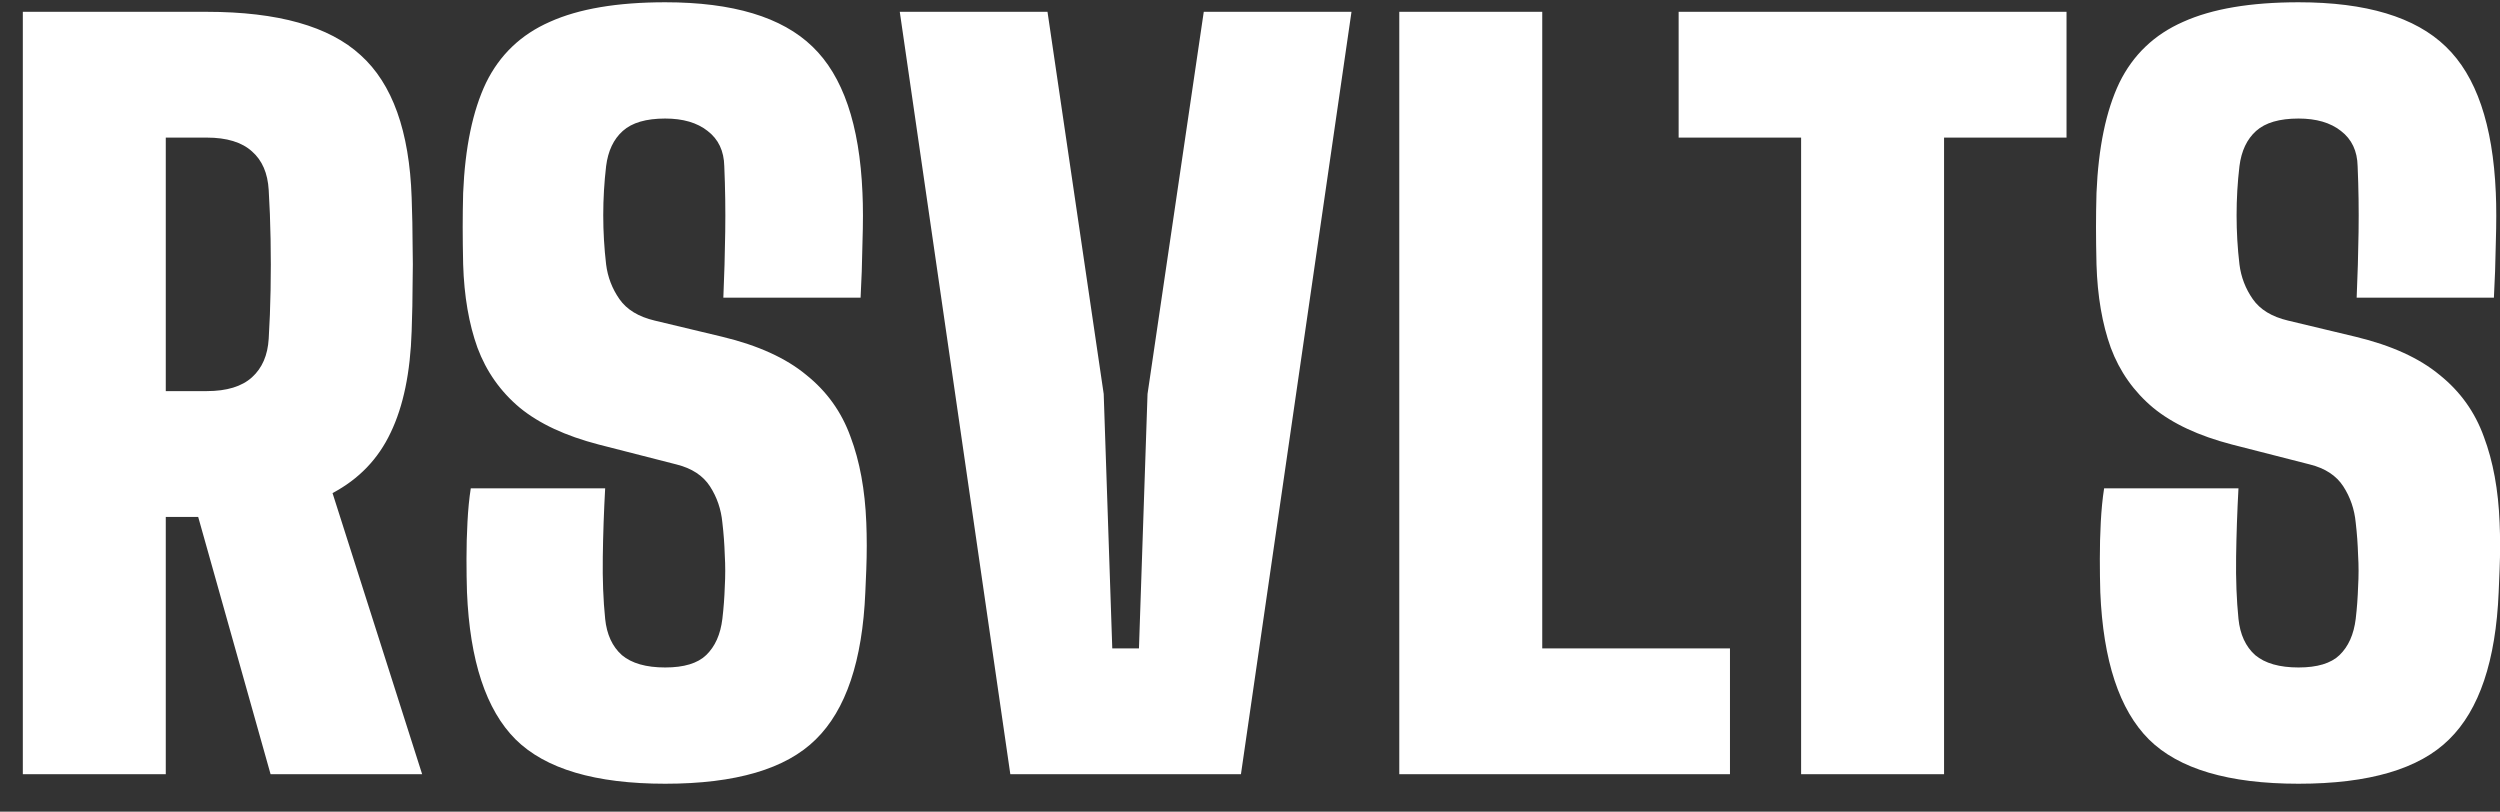 <svg width="77" height="25" viewBox="0 0 77 25" fill="none" xmlns="http://www.w3.org/2000/svg">
<rect x="0" y="0" width="77" height="25" fill="#333333" stroke="none"/>
<path d="M0.703 23.846L0.703 0.364L6.368 0.364C8.559 0.364 10.14 0.809 11.108 1.699C12.087 2.58 12.61 4.043 12.679 6.087C12.698 6.635 12.708 7.115 12.708 7.526C12.718 7.937 12.718 8.348 12.708 8.758C12.708 9.169 12.698 9.649 12.679 10.197C12.639 11.469 12.424 12.511 12.033 13.323C11.651 14.135 11.054 14.756 10.242 15.187L13.002 23.846L8.334 23.846L6.104 15.921L5.106 15.921L5.106 23.846L0.703 23.846ZM5.106 12.046L6.368 12.046C6.984 12.046 7.449 11.904 7.762 11.62C8.075 11.337 8.246 10.94 8.276 10.432C8.305 9.952 8.325 9.453 8.334 8.935C8.344 8.406 8.344 7.883 8.334 7.364C8.325 6.836 8.305 6.332 8.276 5.853C8.246 5.334 8.075 4.938 7.762 4.664C7.449 4.38 6.984 4.238 6.368 4.238L5.106 4.238L5.106 12.046ZM20.488 24.139C18.336 24.139 16.8 23.684 15.88 22.774C14.97 21.864 14.471 20.353 14.383 18.239C14.373 17.926 14.368 17.584 14.368 17.212C14.368 16.83 14.378 16.454 14.398 16.082C14.417 15.7 14.451 15.353 14.5 15.04L18.639 15.04C18.6 15.754 18.575 16.459 18.566 17.153C18.556 17.848 18.58 18.484 18.639 19.061C18.688 19.541 18.859 19.913 19.153 20.177C19.456 20.431 19.901 20.558 20.488 20.558C21.066 20.558 21.486 20.431 21.75 20.177C22.024 19.913 22.191 19.541 22.249 19.061C22.288 18.729 22.313 18.401 22.323 18.078C22.342 17.745 22.342 17.418 22.323 17.095C22.313 16.762 22.288 16.429 22.249 16.097C22.21 15.686 22.083 15.314 21.868 14.981C21.653 14.649 21.31 14.424 20.84 14.306L18.434 13.69C17.416 13.425 16.609 13.049 16.012 12.56C15.415 12.061 14.98 11.444 14.706 10.71C14.442 9.977 14.295 9.12 14.265 8.142C14.256 7.712 14.251 7.33 14.251 6.997C14.251 6.655 14.256 6.303 14.265 5.941C14.324 4.542 14.559 3.411 14.97 2.55C15.391 1.689 16.046 1.063 16.937 0.672C17.827 0.271 19.011 0.07 20.488 0.07C22.572 0.07 24.084 0.525 25.023 1.435C25.962 2.335 26.476 3.837 26.564 5.941C26.584 6.361 26.584 6.875 26.564 7.482C26.554 8.088 26.535 8.651 26.506 9.169L22.279 9.169C22.308 8.494 22.328 7.819 22.337 7.144C22.347 6.469 22.337 5.794 22.308 5.119C22.298 4.649 22.127 4.287 21.794 4.033C21.471 3.778 21.036 3.651 20.488 3.651C19.901 3.651 19.466 3.778 19.182 4.033C18.898 4.287 18.727 4.649 18.668 5.119C18.61 5.618 18.58 6.122 18.58 6.63C18.58 7.139 18.61 7.643 18.668 8.142C18.717 8.533 18.854 8.891 19.079 9.213C19.304 9.536 19.666 9.756 20.165 9.874L22.249 10.373C23.345 10.637 24.206 11.028 24.832 11.547C25.468 12.056 25.923 12.692 26.197 13.455C26.481 14.208 26.642 15.089 26.682 16.097C26.691 16.322 26.696 16.556 26.696 16.801C26.696 17.046 26.691 17.29 26.682 17.535C26.672 17.779 26.662 18.014 26.652 18.239C26.564 20.353 26.055 21.864 25.126 22.774C24.206 23.684 22.66 24.139 20.488 24.139ZM31.118 23.846L27.713 0.364L32.263 0.364L33.994 12.134L34.258 19.971L35.08 19.971L35.344 12.134L37.076 0.364L41.626 0.364L38.221 23.846L31.118 23.846ZM43.098 23.846L43.098 0.364L47.501 0.364L47.501 19.971L53.283 19.971L53.283 23.846L43.098 23.846ZM55.474 23.846L55.474 4.238L51.702 4.238L51.702 0.364L63.649 0.364L63.649 4.238L59.877 4.238L59.877 23.846L55.474 23.846ZM70.795 24.139C68.642 24.139 67.106 23.684 66.186 22.774C65.276 21.864 64.777 20.353 64.689 18.239C64.68 17.926 64.675 17.584 64.675 17.212C64.675 16.83 64.684 16.454 64.704 16.082C64.724 15.7 64.758 15.353 64.807 15.04L68.945 15.04C68.906 15.754 68.882 16.459 68.872 17.153C68.862 17.848 68.887 18.484 68.945 19.061C68.994 19.541 69.165 19.913 69.459 20.177C69.762 20.431 70.208 20.558 70.795 20.558C71.372 20.558 71.793 20.431 72.057 20.177C72.331 19.913 72.497 19.541 72.556 19.061C72.595 18.729 72.619 18.401 72.629 18.078C72.649 17.745 72.649 17.418 72.629 17.095C72.619 16.762 72.595 16.429 72.556 16.097C72.517 15.686 72.389 15.314 72.174 14.981C71.959 14.649 71.617 14.424 71.147 14.306L68.74 13.69C67.722 13.425 66.915 13.049 66.318 12.56C65.722 12.061 65.286 11.444 65.012 10.71C64.748 9.977 64.601 9.12 64.572 8.142C64.562 7.712 64.557 7.33 64.557 6.997C64.557 6.655 64.562 6.303 64.572 5.941C64.631 4.542 64.865 3.411 65.276 2.55C65.697 1.689 66.353 1.063 67.243 0.672C68.133 0.271 69.317 0.07 70.795 0.07C72.879 0.07 74.39 0.525 75.33 1.435C76.269 2.335 76.782 3.837 76.871 5.941C76.89 6.361 76.89 6.875 76.871 7.482C76.861 8.088 76.841 8.651 76.812 9.169L72.585 9.169C72.615 8.494 72.634 7.819 72.644 7.144C72.654 6.469 72.644 5.794 72.615 5.119C72.605 4.649 72.433 4.287 72.101 4.033C71.778 3.778 71.343 3.651 70.795 3.651C70.208 3.651 69.772 3.778 69.488 4.033C69.205 4.287 69.034 4.649 68.975 5.119C68.916 5.618 68.887 6.122 68.887 6.63C68.887 7.139 68.916 7.643 68.975 8.142C69.024 8.533 69.161 8.891 69.386 9.213C69.611 9.536 69.973 9.756 70.472 9.874L72.556 10.373C73.652 10.637 74.513 11.028 75.139 11.547C75.775 12.056 76.23 12.692 76.504 13.455C76.787 14.208 76.949 15.089 76.988 16.097C76.998 16.322 77.003 16.556 77.003 16.801C77.003 17.046 76.998 17.29 76.988 17.535C76.978 17.779 76.968 18.014 76.959 18.239C76.871 20.353 76.362 21.864 75.432 22.774C74.513 23.684 72.967 24.139 70.795 24.139Z" fill="white"/>
</svg>

